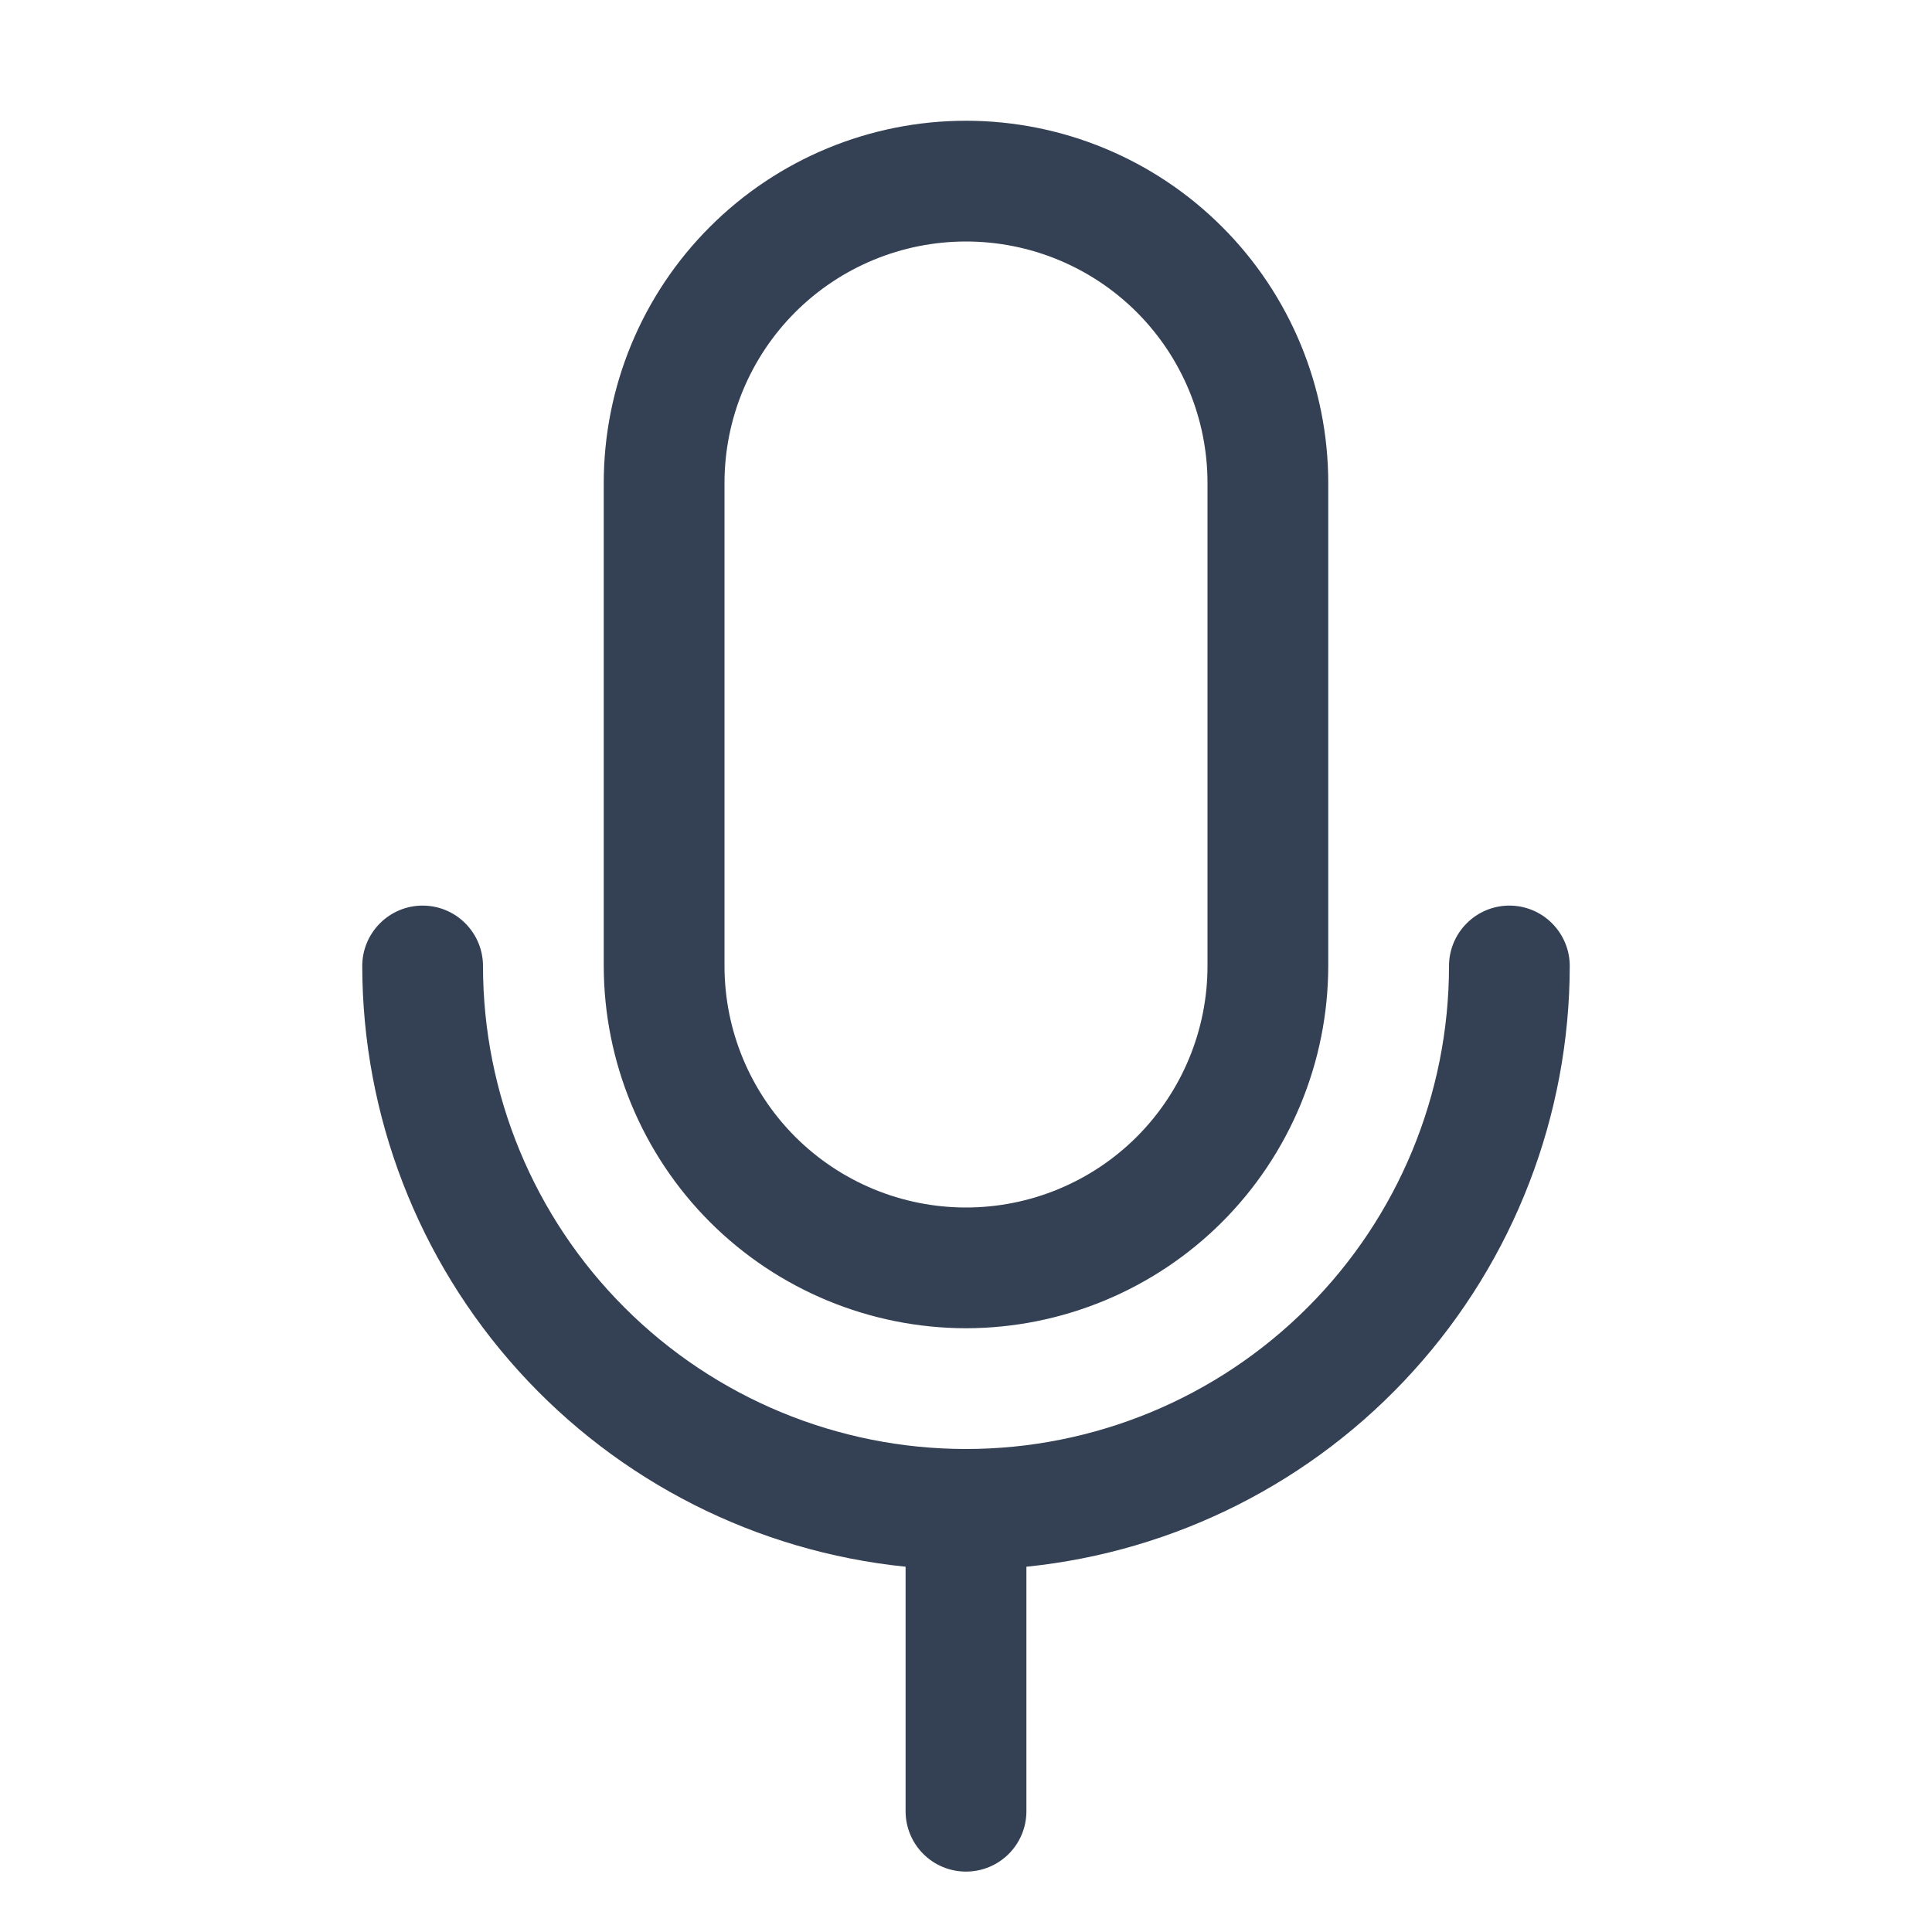 <svg width="30" height="30" viewBox="0 0 30 30" fill="none" xmlns="http://www.w3.org/2000/svg">
<path d="M15 20.625C16.491 20.623 17.921 20.03 18.976 18.976C20.03 17.921 20.623 16.491 20.625 15V7.5C20.625 6.008 20.032 4.577 18.977 3.523C17.923 2.468 16.492 1.875 15 1.875C13.508 1.875 12.077 2.468 11.023 3.523C9.968 4.577 9.375 6.008 9.375 7.5V15C9.377 16.491 9.97 17.921 11.024 18.976C12.079 20.03 13.509 20.623 15 20.625ZM11.25 7.5C11.25 6.505 11.645 5.552 12.348 4.848C13.052 4.145 14.005 3.75 15 3.75C15.995 3.75 16.948 4.145 17.652 4.848C18.355 5.552 18.75 6.505 18.75 7.5V15C18.75 15.995 18.355 16.948 17.652 17.652C16.948 18.355 15.995 18.75 15 18.75C14.005 18.75 13.052 18.355 12.348 17.652C11.645 16.948 11.25 15.995 11.25 15V7.5ZM15.938 24.328V28.125C15.938 28.374 15.839 28.612 15.663 28.788C15.487 28.964 15.249 29.062 15 29.062C14.751 29.062 14.513 28.964 14.337 28.788C14.161 28.612 14.062 28.374 14.062 28.125V24.328C11.751 24.093 9.609 23.009 8.051 21.286C6.492 19.563 5.628 17.323 5.625 15C5.625 14.751 5.724 14.513 5.9 14.337C6.075 14.161 6.314 14.062 6.562 14.062C6.811 14.062 7.05 14.161 7.225 14.337C7.401 14.513 7.5 14.751 7.5 15C7.5 16.989 8.29 18.897 9.697 20.303C11.103 21.71 13.011 22.5 15 22.5C16.989 22.5 18.897 21.71 20.303 20.303C21.71 18.897 22.5 16.989 22.5 15C22.5 14.751 22.599 14.513 22.775 14.337C22.95 14.161 23.189 14.062 23.438 14.062C23.686 14.062 23.925 14.161 24.1 14.337C24.276 14.513 24.375 14.751 24.375 15C24.372 17.323 23.508 19.563 21.949 21.286C20.391 23.009 18.249 24.093 15.938 24.328Z" fill="#344054"/>
</svg>
